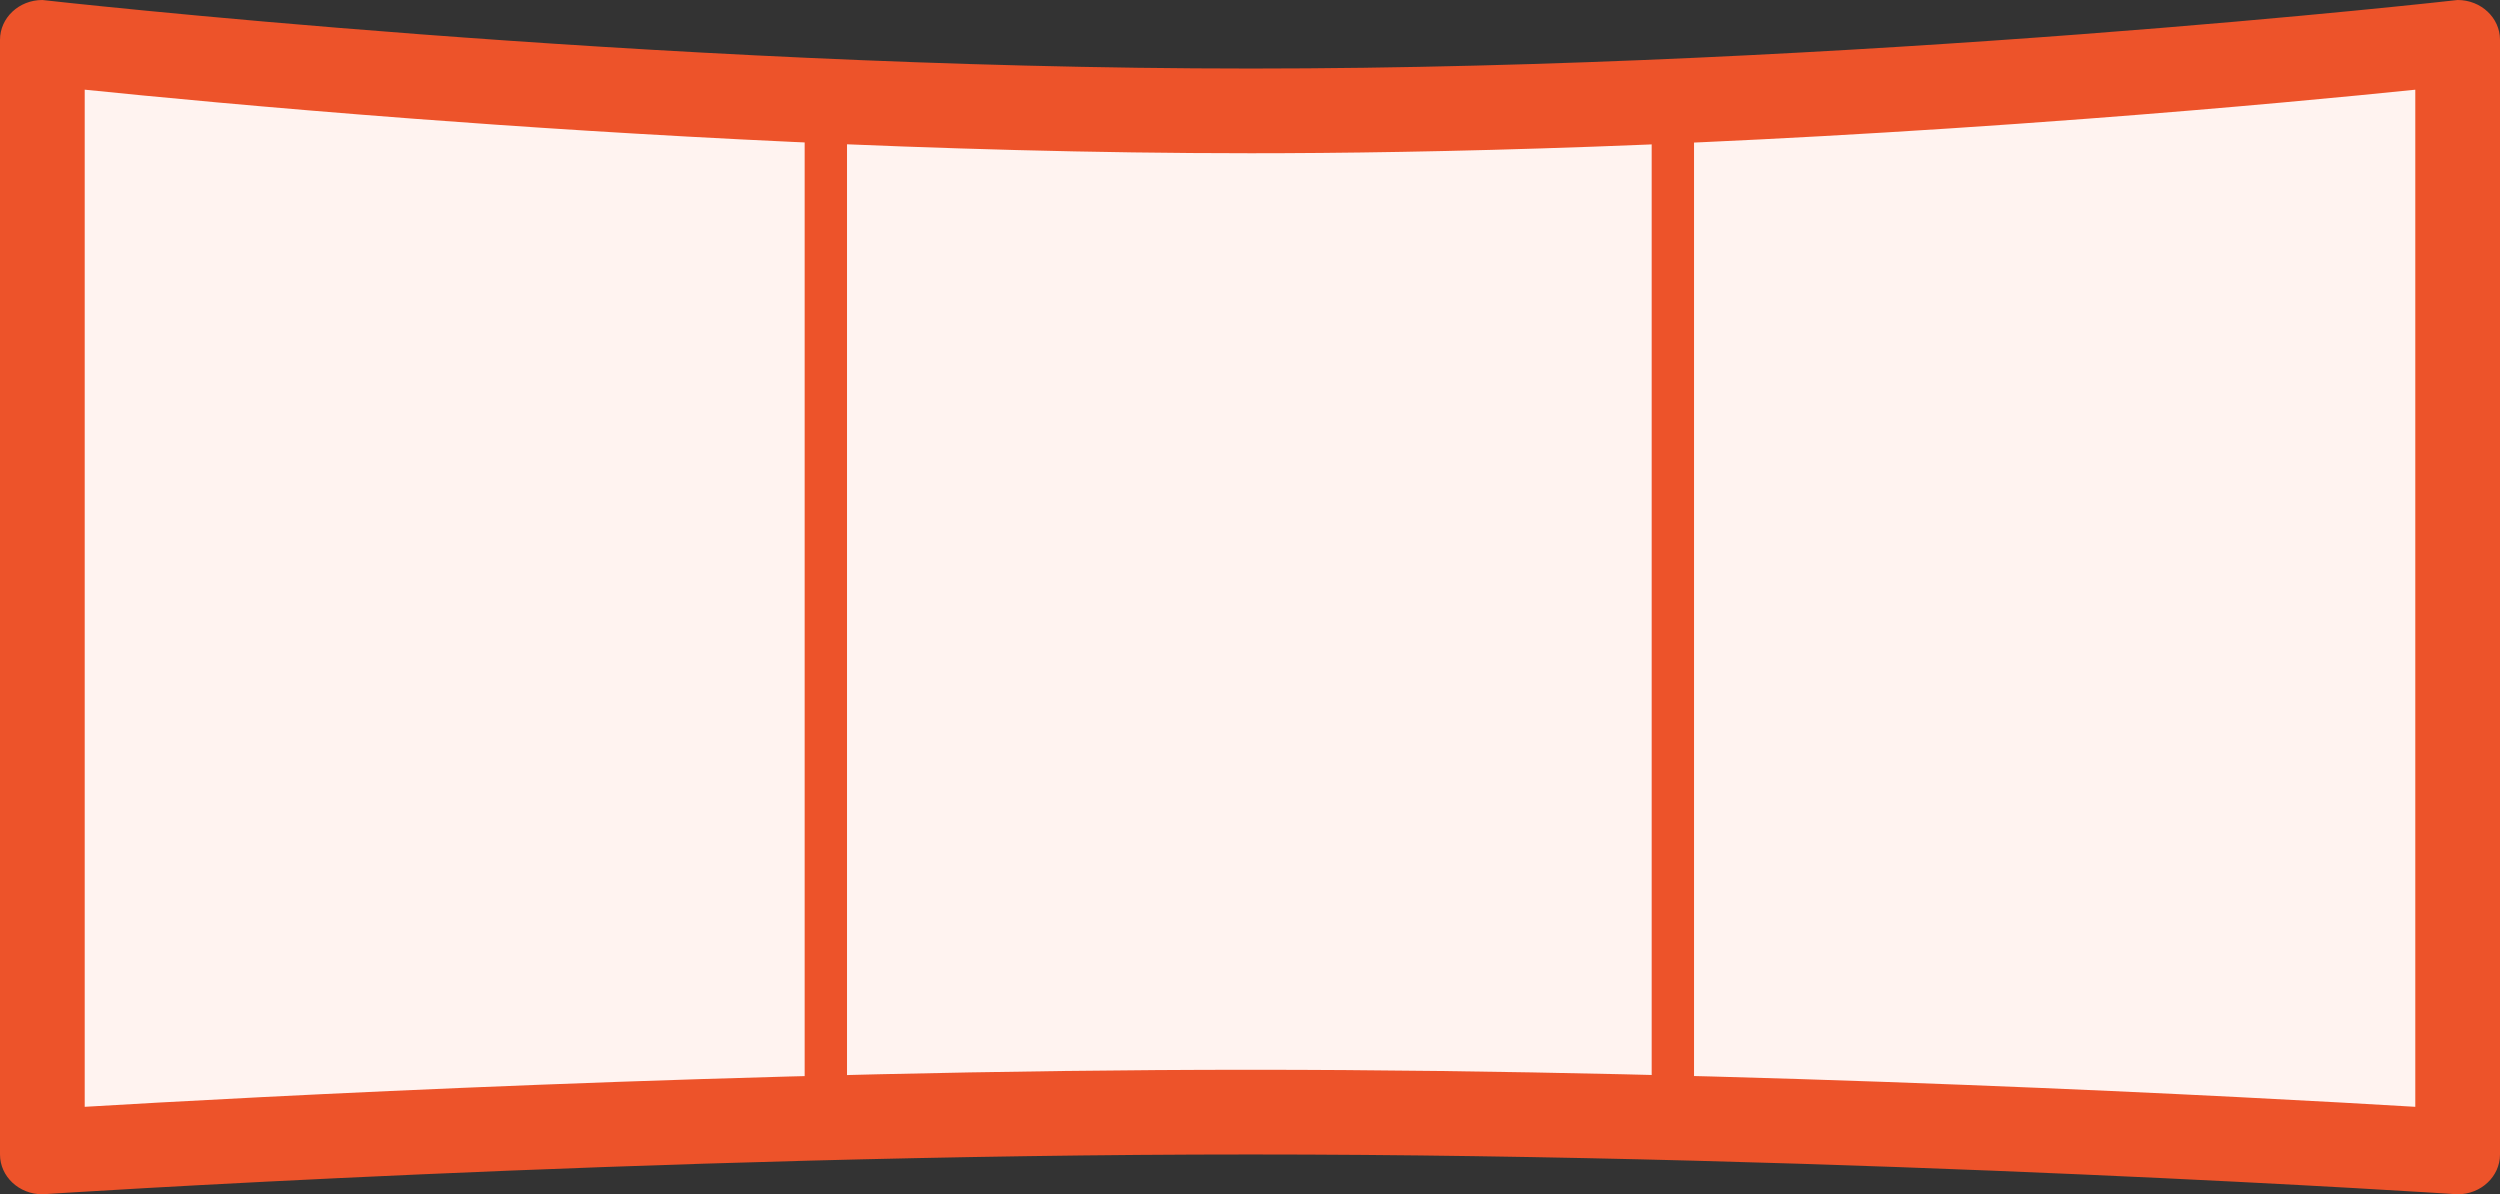 <svg xmlns="http://www.w3.org/2000/svg" width="118.062" height="56.4" viewBox="0 0 118.062 56.4">
  <rect x="0" y="0" width="118.062" height="56.4" fill="#333333" stroke="none"/>
  <g id="Panorama_Fenster" data-name="Panorama Fenster" transform="translate(136.062 -0.158) rotate(90)">
    <g id="Group_256" data-name="Group 256" transform="translate(0.158 18)">
      <g id="Path_1009" data-name="Path 1009" fill="#fff3f0">
        <path d="M 54.396 116.062 L 2.012 116.062 C 2.156 114.761 2.889 107.945 3.613 98.373 C 4.354 88.574 5.237 73.788 5.237 58.996 C 5.237 50.831 4.955 37.378 3.613 19.654 C 2.889 10.1 2.156 3.301 2.012 2 L 54.396 2 C 54.258 4.146 52.52 31.726 52.52 58.996 C 52.52 86.269 54.258 113.917 54.396 116.062 Z" stroke="none"/>
        <path d="M 4.236 4 C 4.543 6.988 5.078 12.513 5.607 19.502 C 6.954 37.289 7.237 50.796 7.237 58.996 C 7.237 73.851 6.351 88.691 5.607 98.524 C 5.077 105.53 4.542 111.069 4.235 114.062 L 52.269 114.062 C 51.832 106.726 50.52 82.719 50.52 58.996 C 50.52 35.277 51.831 11.325 52.269 4 L 4.236 4 M 1.88 0 L 54.52 0 C 55.558 0 56.4 0.895 56.4 2 C 56.4 2 54.52 30.48 54.52 58.996 C 54.52 87.511 56.4 116.062 56.4 116.062 C 56.4 117.167 55.558 118.062 54.52 118.062 L 1.88 118.062 C 0.842 118.062 0 117.167 0 116.062 C 0 116.062 3.237 87.511 3.237 58.996 C 3.237 30.48 0 2 0 2 C 0 0.895 0.842 0 1.88 0 Z" stroke="none" fill="#ed532a"/>
      </g>
      <g id="Group_255" data-name="Group 255" transform="translate(4 39.062)">
        <line id="Line_34" data-name="Line 34" x2="47.2" fill="none" stroke="#ed532a" stroke-width="2"/>
        <line id="Line_49" data-name="Line 49" x2="47.2" transform="translate(0 40)" fill="none" stroke="#ed532a" stroke-width="2"/>
      </g>
    </g>
  </g>
</svg>
